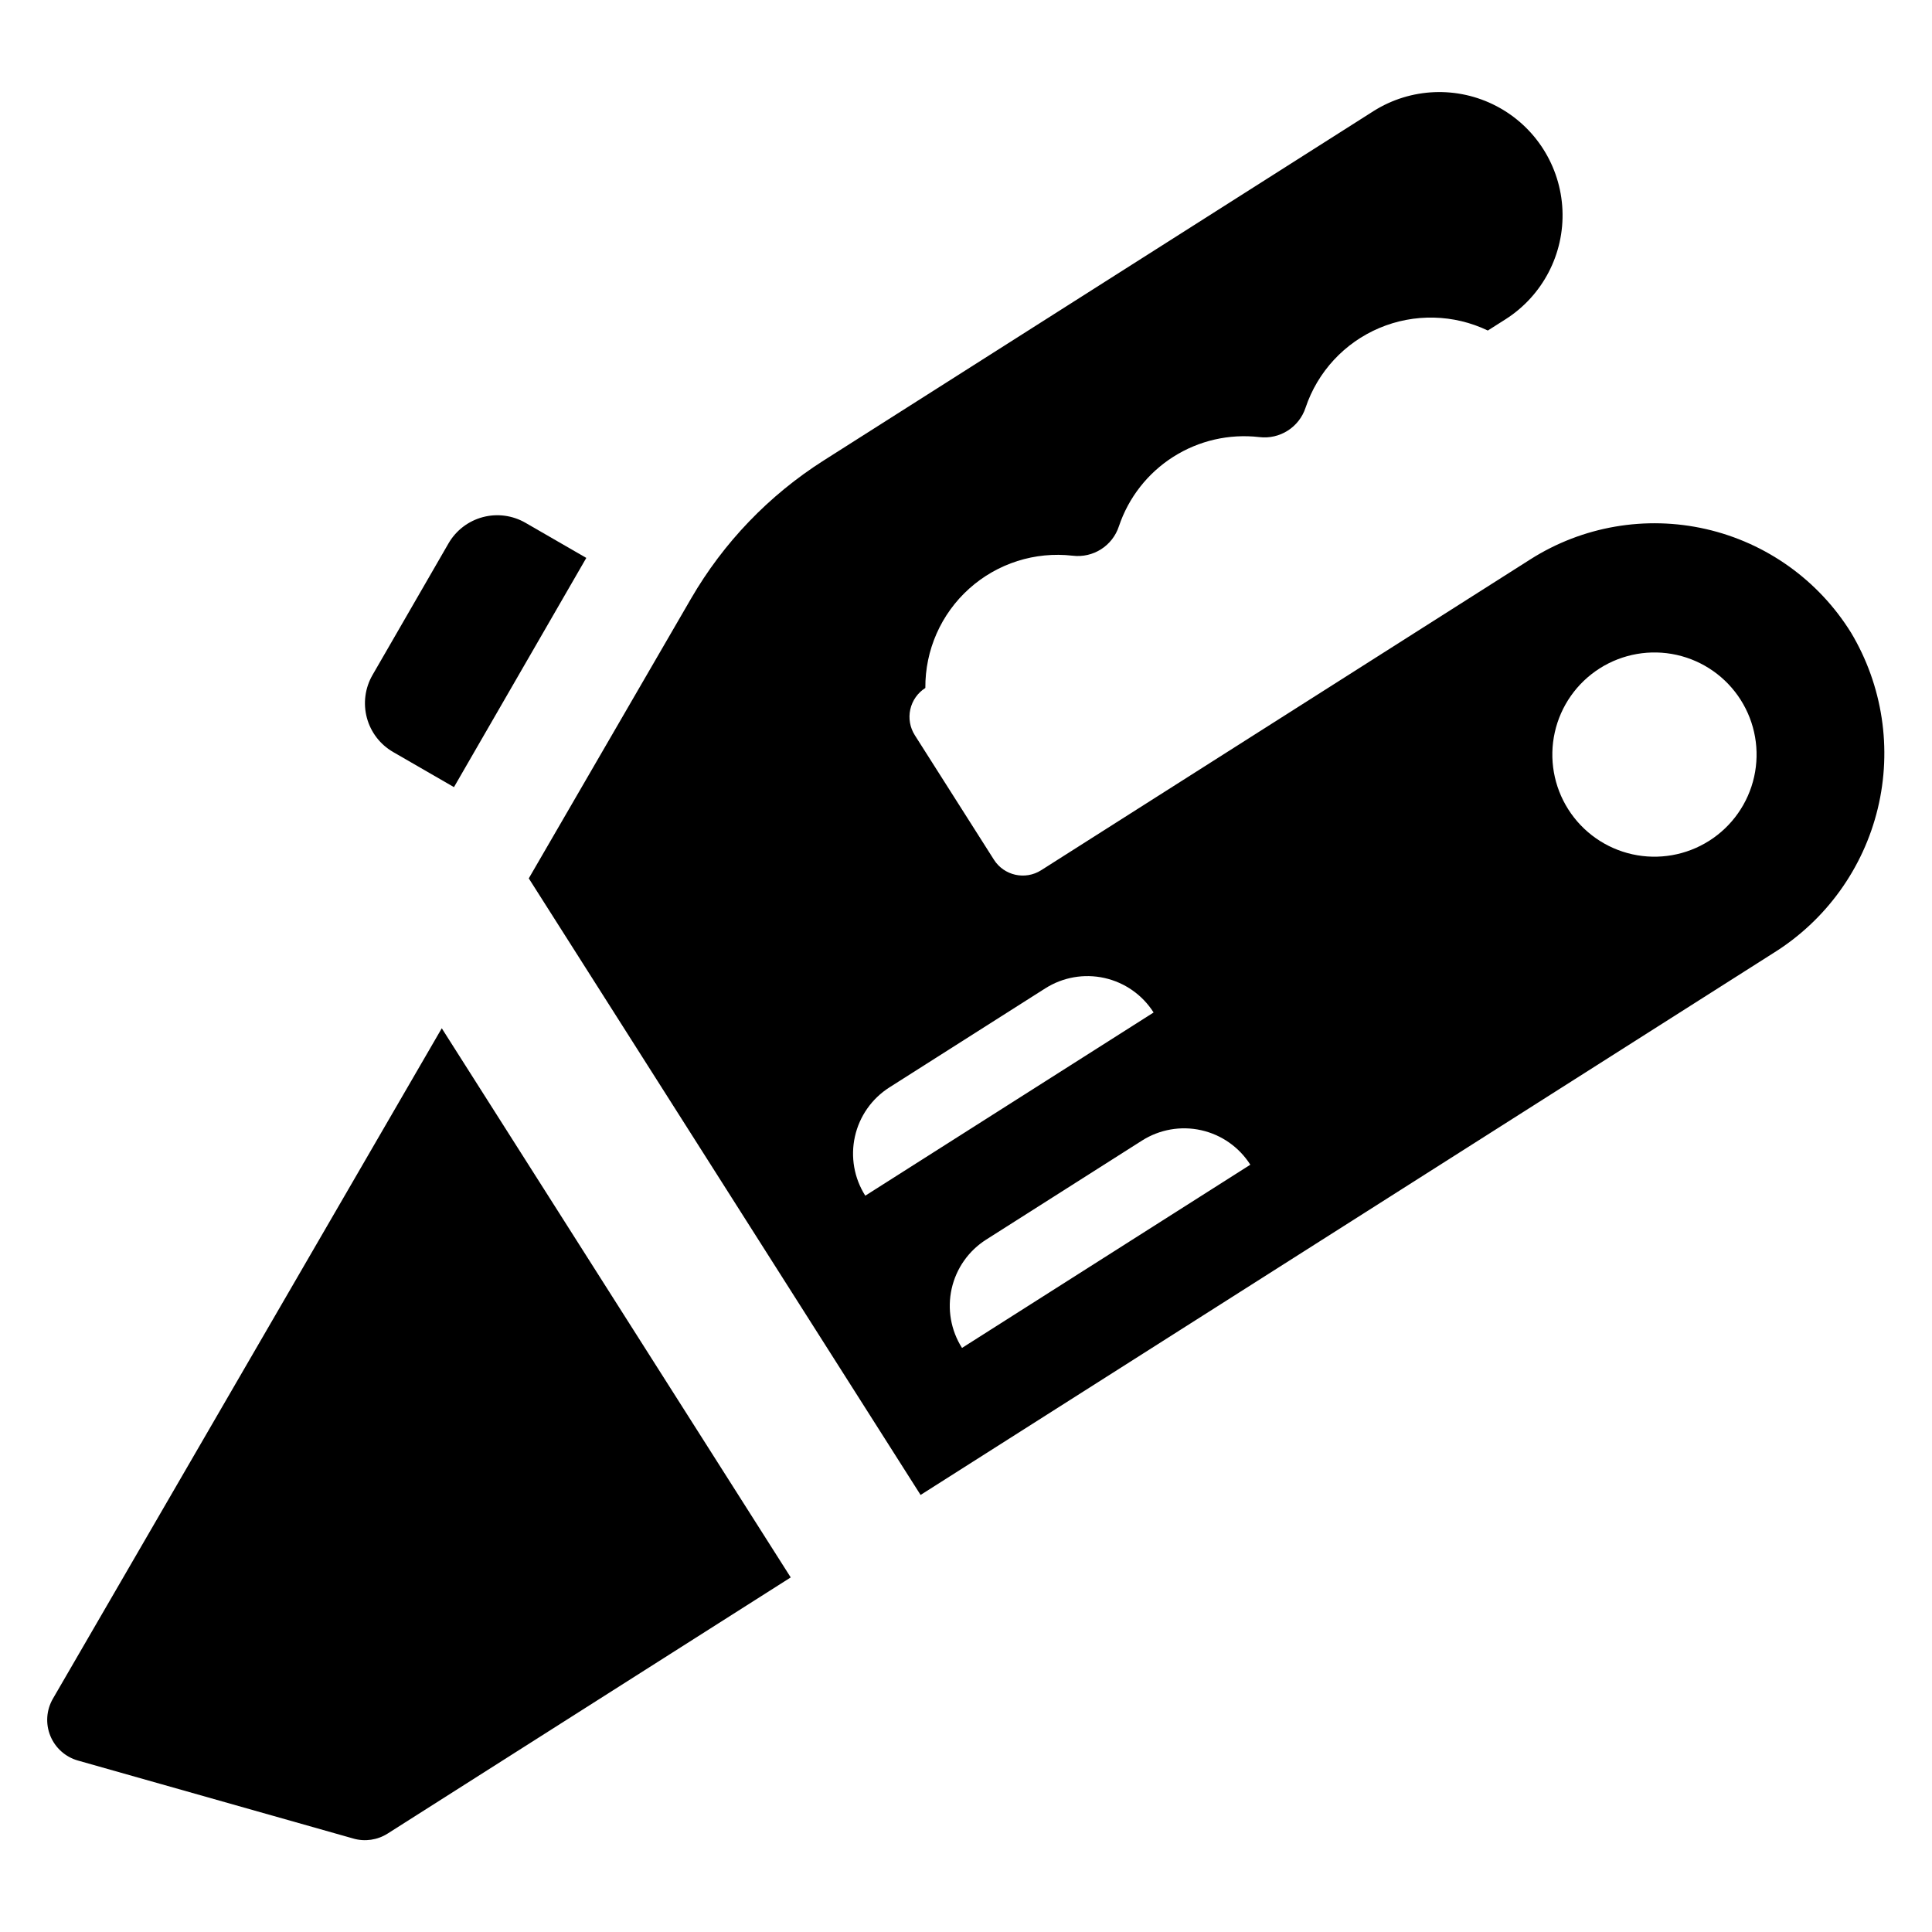 <?xml version="1.0" encoding="UTF-8"?>
<!-- The Best Svg Icon site in the world: iconSvg.co, Visit us! https://iconsvg.co -->
<svg fill="#000000" width="800px" height="800px" version="1.1" viewBox="144 144 512 512" xmlns="http://www.w3.org/2000/svg">
 <g>
  <path d="m158.02 594.17c-1.734 2.992-1.992 6.617-0.691 9.824 1.297 3.203 4 5.629 7.328 6.57l73.004 20.676v0.004c3.066 0.867 6.363 0.387 9.059-1.324l106.83-67.887-92.477-145.53z"/>
  <path d="m248.18 343.29 16.125 9.309 35.07-60.746-16.125-9.309c-3.43-1.98-7.504-2.516-11.328-1.492-3.828 1.027-7.09 3.527-9.066 6.957l-20.141 34.883c-1.98 3.43-2.516 7.508-1.492 11.332 1.023 3.824 3.527 7.086 6.957 9.066z"/>
  <path d="m634.53 311.64c-8.633-13.91-22.473-23.785-38.43-27.43-15.957-3.644-32.711-0.758-46.527 8.02l-129.65 82.387c-4.231 2.688-9.836 1.438-12.523-2.789l-20.961-32.988c-1.293-2.031-1.723-4.492-1.199-6.84s1.957-4.391 3.988-5.684c-0.078-10.031 4.152-19.613 11.613-26.316 7.465-6.703 17.445-9.883 27.41-8.734 5.438 0.668 10.582-2.606 12.277-7.812 2.555-7.602 7.641-14.098 14.414-18.398 6.769-4.301 14.812-6.144 22.777-5.223 5.434 0.668 10.578-2.606 12.277-7.809 3.191-9.508 10.309-17.191 19.543-21.098 9.238-3.906 19.707-3.664 28.75 0.668l4.758-3.023c9.805-6.277 15.527-17.301 15.02-28.934-0.508-11.633-7.168-22.113-17.484-27.512-10.312-5.402-22.723-4.902-32.57 1.309l-145.75 92.613c-14.473 9.199-26.523 21.746-35.125 36.582l-43.004 74.148 103.83 163.4 226.02-143.62c13.871-8.637 23.793-22.375 27.637-38.254 3.844-15.883 1.301-32.637-7.086-46.66zm-261.22 149.23c-2.961-4.652-3.945-10.293-2.746-15.676 1.199-5.383 4.488-10.066 9.141-13.023l41.309-26.25c4.656-2.957 10.293-3.945 15.676-2.746 5.383 1.199 10.07 4.488 13.027 9.145zm25.633 40.344c-2.957-4.656-3.945-10.297-2.746-15.68 1.199-5.379 4.488-10.066 9.145-13.023l41.305-26.25c4.656-2.957 10.293-3.945 15.676-2.746 5.383 1.203 10.07 4.492 13.027 9.145zm198.02-134.4c-6.059 3.848-13.398 5.133-20.402 3.574-7.008-1.562-13.105-5.844-16.953-11.902-3.852-6.059-5.137-13.398-3.574-20.402 1.559-7.008 5.84-13.105 11.898-16.957 6.059-3.848 13.398-5.133 20.406-3.574 7.004 1.562 13.102 5.844 16.953 11.902 3.852 6.059 5.137 13.398 3.574 20.402-1.562 7.008-5.844 13.105-11.902 16.957z"/>
 </g>
</svg>